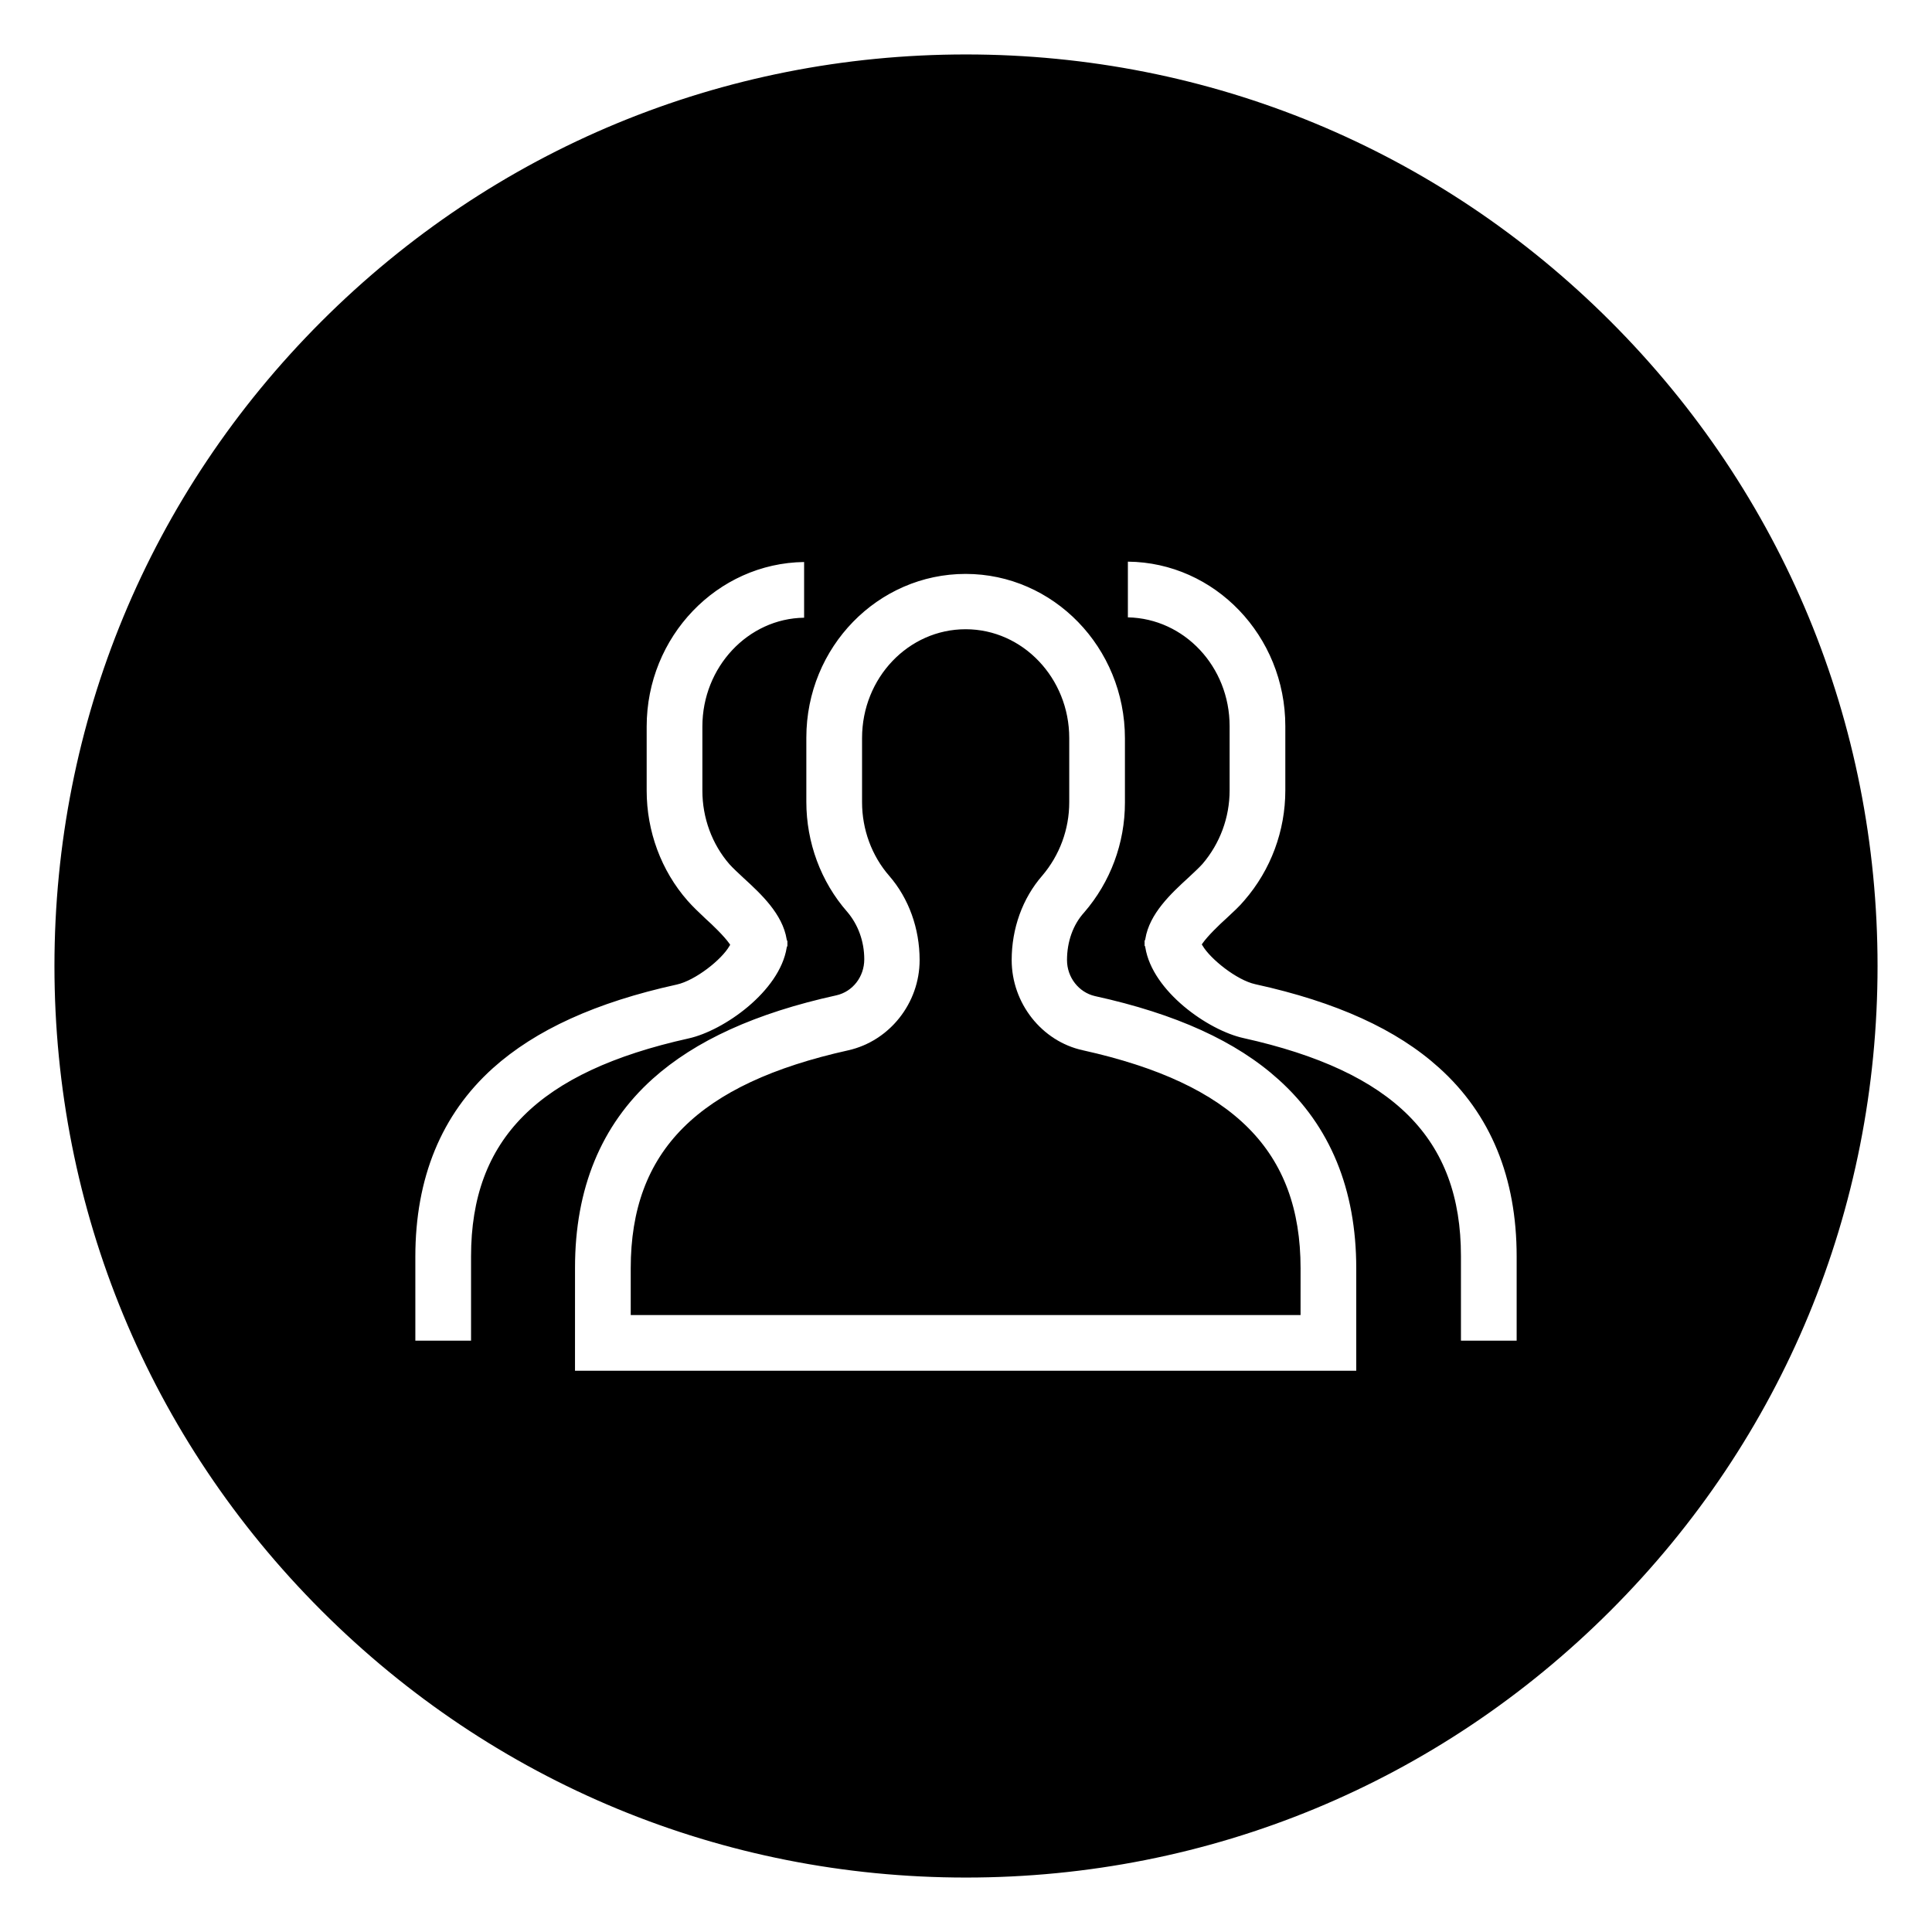 <?xml version="1.0" encoding="UTF-8"?>
<!-- Uploaded to: ICON Repo, www.svgrepo.com, Generator: ICON Repo Mixer Tools -->
<svg fill="#000000" width="800px" height="800px" version="1.1" viewBox="144 144 512 512" xmlns="http://www.w3.org/2000/svg">
 <g>
  <path d="m430.89 422.83c-11.219-2.461-19.285-12.793-19.285-24.402 0-8.562 2.953-16.531 8.266-22.633 4.625-5.215 7.086-12.004 7.086-19.09v-17.023c0-15.645-12.102-28.34-26.961-28.34s-26.961 12.695-26.961 28.34v17.023c0 7.086 2.559 13.875 7.086 19.09 5.312 6.102 8.266 14.168 8.266 22.633 0 11.711-8.07 21.941-19.285 24.402-39.656 8.758-57.27 26.469-57.27 57.27v11.906h176.53v-11.906c-0.203-30.898-17.816-48.512-57.473-57.27z"/>
  <path d="m488.66 492.5h-177.51v-12.398c0-31.094 17.809-48.906 57.664-57.762 10.922-2.461 18.895-12.496 18.895-23.91 0-8.363-2.856-16.336-8.07-22.336-4.625-5.312-7.184-12.301-7.184-19.484v-17.023c0-15.941 12.301-28.832 27.453-28.832s27.453 12.988 27.453 28.832v17.023c0 7.184-2.559 14.07-7.184 19.484-5.215 6.004-8.07 13.973-8.07 22.336 0 11.414 7.969 21.551 18.895 23.91 39.852 8.855 57.664 26.668 57.664 57.762zm-176.53-0.984h175.55v-11.414c0-30.504-17.516-48.02-56.875-56.777-11.414-2.559-19.68-12.988-19.68-24.895 0-8.66 2.953-16.828 8.363-23.027 4.527-5.215 6.988-11.809 6.988-18.793v-17.023c0-15.352-11.906-27.848-26.469-27.848-14.57 0-26.574 12.398-26.574 27.746v17.023c0 6.988 2.461 13.676 6.988 18.793 5.41 6.199 8.363 14.367 8.363 23.027 0 11.906-8.266 22.434-19.68 24.895-39.359 8.758-56.875 26.273-56.875 56.777v11.516z"/>
  <path d="m400 158.92c-133.14 0-241.08 107.95-241.08 241.08s107.95 241.08 241.08 241.08 241.08-107.95 241.08-241.08c-0.004-133.14-107.95-241.08-241.08-241.08zm-130.68 318.03v22.828h-15.742v-22.828c0-20.961 6.988-37.984 20.762-50.383 11.316-10.234 27.355-17.516 48.906-22.238 4.82-1.082 11.711-6.594 13.676-10.035-1.277-1.969-4.527-4.922-6.199-6.496-1.77-1.672-3.445-3.246-4.82-4.82-7.086-8.168-11.02-18.598-11.02-29.422v-17.023c0-24.305 19.188-44.082 42.707-44.082v15.742c-14.859 0-26.961 12.695-26.961 28.34v17.023c0 7.086 2.559 13.875 7.086 19.09 0.887 0.984 2.262 2.262 3.738 3.641 4.723 4.328 10.43 9.645 11.609 16.531h0.195v2.461h-0.195c-1.871 11.711-16.434 22.238-26.371 24.402-39.758 8.758-57.371 26.469-57.371 57.27zm234.59 30.797h-208.02v-27.652c0-20.961 6.988-37.984 20.762-50.383 11.316-10.234 27.355-17.516 48.906-22.238 4.035-0.887 6.988-4.723 6.988-9.055 0-4.723-1.574-9.055-4.328-12.301-7.086-8.168-11.02-18.598-11.02-29.422v-17.023c0-24.305 19.188-44.082 42.707-44.082 23.617 0 42.707 19.777 42.707 44.082v17.023c0 10.922-3.938 21.352-11.02 29.422-2.856 3.246-4.328 7.578-4.328 12.301 0 4.328 2.953 8.168 6.988 9.055 21.551 4.82 37.59 12.102 48.906 22.238 13.777 12.398 20.762 29.324 20.762 50.383zm42.508-7.969h-15.742v-22.828c0-30.801-17.711-48.512-57.27-57.27-9.84-2.164-24.402-12.695-26.371-24.402h-0.195v-2.461h0.195c1.18-6.887 6.887-12.203 11.609-16.531 1.477-1.379 2.856-2.656 3.738-3.641 4.625-5.215 7.086-12.004 7.086-19.09v-17.023c0-15.645-12.102-28.34-26.961-28.34v-15.742c23.617 0 42.707 19.777 42.707 44.082v17.023c0 10.922-3.938 21.352-11.02 29.422-1.379 1.574-3.051 3.148-4.82 4.82-1.672 1.574-4.922 4.527-6.199 6.496 1.969 3.445 8.855 8.953 13.676 10.035 21.551 4.82 37.59 12.102 48.906 22.238 13.777 12.398 20.762 29.324 20.762 50.383l-0.004 22.828z"/>
  <path d="m400 641.57c-64.551 0-125.16-25.094-170.82-70.75-45.656-45.656-70.75-106.27-70.75-170.82s25.094-125.17 70.75-170.82 106.27-70.75 170.82-70.75 125.16 25.094 170.82 70.75 70.75 106.27 70.75 170.82-25.09 125.16-70.75 170.82c-45.656 45.66-106.27 70.75-170.82 70.75zm0-482.16c-132.64 0-240.59 107.95-240.59 240.59 0 132.64 107.95 240.59 240.59 240.59s240.59-107.95 240.59-240.59c-0.004-132.64-107.95-240.59-240.59-240.59zm104.4 348.83h-209v-28.141c0-21.156 6.988-38.18 20.859-50.676 11.414-10.234 27.453-17.613 49.102-22.434 3.836-0.887 6.594-4.43 6.594-8.562 0-4.625-1.477-8.855-4.231-12.004-7.184-8.168-11.121-18.793-11.121-29.816v-17.023c0-24.602 19.387-44.574 43.199-44.574s43.199 19.977 43.199 44.574v17.023c0 11.02-3.938 21.551-11.121 29.816-2.754 3.148-4.231 7.379-4.231 12.004 0 4.133 2.754 7.773 6.594 8.562 21.648 4.82 37.688 12.102 49.102 22.434 13.875 12.496 20.859 29.52 20.859 50.676v28.141zm-208.02-0.984h207.04v-27.16c0-20.859-6.887-37.688-20.566-49.988-11.219-10.137-27.16-17.418-48.707-22.141-4.231-0.984-7.379-4.922-7.379-9.543 0-4.82 1.574-9.348 4.527-12.594 6.988-8.07 10.824-18.402 10.824-29.125v-17.023c0-24.109-18.992-43.59-42.215-43.59-23.227-0.004-42.215 19.383-42.215 43.391v17.023c0 10.727 3.836 21.156 10.824 29.125 2.856 3.344 4.527 7.773 4.527 12.594 0 4.625-3.051 8.562-7.379 9.543-21.453 4.723-37.391 12.004-48.707 22.141-13.676 12.301-20.566 29.125-20.566 49.988zm250.53-6.984h-16.727v-23.32c0-30.504-17.516-48.02-56.875-56.777-9.742-2.164-24.402-12.398-26.668-24.402h-0.297v-3.445h0.297c1.379-6.789 7.086-12.102 11.609-16.434 1.477-1.379 2.856-2.656 3.641-3.543 4.527-5.215 6.988-11.809 6.988-18.793v-17.023c0-15.352-11.906-27.848-26.469-27.848h-0.492v-16.727h0.492c23.812 0 43.199 19.977 43.199 44.574v17.023c0 11.02-3.938 21.551-11.121 29.816-1.477 1.672-3.148 3.246-4.922 4.82-1.672 1.477-4.625 4.231-6.004 6.199 2.164 3.445 8.758 8.562 13.188 9.543 21.648 4.82 37.688 12.102 49.102 22.434 13.875 12.496 20.859 29.52 20.859 50.676l0.004 23.227zm-15.742-0.984h14.762v-22.336c0-20.859-6.887-37.688-20.566-49.988-11.219-10.137-27.16-17.418-48.707-22.141-4.922-1.082-11.906-6.691-13.973-10.234l-0.195-0.297 0.195-0.297c1.379-1.969 4.527-5.019 6.297-6.594 1.77-1.672 3.445-3.148 4.82-4.82 6.988-8.07 10.824-18.402 10.824-29.125v-17.023c0-23.91-18.695-43.395-41.723-43.59v14.762c14.957 0.297 26.961 13.086 26.961 28.832v17.023c0 7.184-2.559 14.07-7.184 19.484-0.887 0.984-2.262 2.262-3.738 3.641-4.625 4.231-10.332 9.543-11.414 16.234l-0.098 0.395h-0.098v1.477h0.098l0.098 0.395c1.871 11.609 16.629 21.941 25.977 24.008 39.852 8.855 57.664 26.668 57.664 57.762zm-261.35 0.984h-16.727v-23.32c0-21.156 6.988-38.18 20.859-50.676 11.414-10.234 27.453-17.613 49.102-22.434 4.43-0.984 11.02-6.102 13.188-9.543-1.379-1.871-4.328-4.723-6.004-6.199-1.77-1.672-3.445-3.246-4.922-4.82-7.184-8.168-11.121-18.793-11.121-29.816v-17.023c0-24.602 19.387-44.574 43.199-44.574h0.492v16.727h-0.492c-14.66 0-26.469 12.496-26.469 27.848v17.023c0 6.988 2.461 13.676 6.988 18.793 0.887 0.984 2.262 2.262 3.641 3.543 4.625 4.231 10.332 9.543 11.609 16.434h0.297v3.445h-0.297c-2.262 12.004-16.926 22.238-26.668 24.402-39.359 8.758-56.875 26.273-56.875 56.777v23.414zm-15.746-0.984h14.762v-22.336c0-31.094 17.809-48.906 57.664-57.762 9.348-2.066 24.109-12.496 25.977-24.008l0.098-0.395h0.098v-1.477h-0.098l-0.098-0.395c-1.082-6.691-6.789-12.004-11.414-16.234-1.477-1.379-2.856-2.656-3.738-3.641-4.625-5.312-7.184-12.301-7.184-19.484v-17.023c0-15.742 12.102-28.633 26.961-28.832v-14.762c-23.027 0.297-41.723 19.777-41.723 43.59v17.023c0 10.727 3.836 21.156 10.824 29.125 1.379 1.574 3.051 3.148 4.82 4.82 1.77 1.574 4.922 4.625 6.297 6.594l0.195 0.297-0.195 0.297c-2.066 3.641-9.055 9.152-13.973 10.234-21.453 4.723-37.391 12.004-48.707 22.141-13.676 12.301-20.566 29.125-20.566 49.988z"/>
 </g>
</svg>
